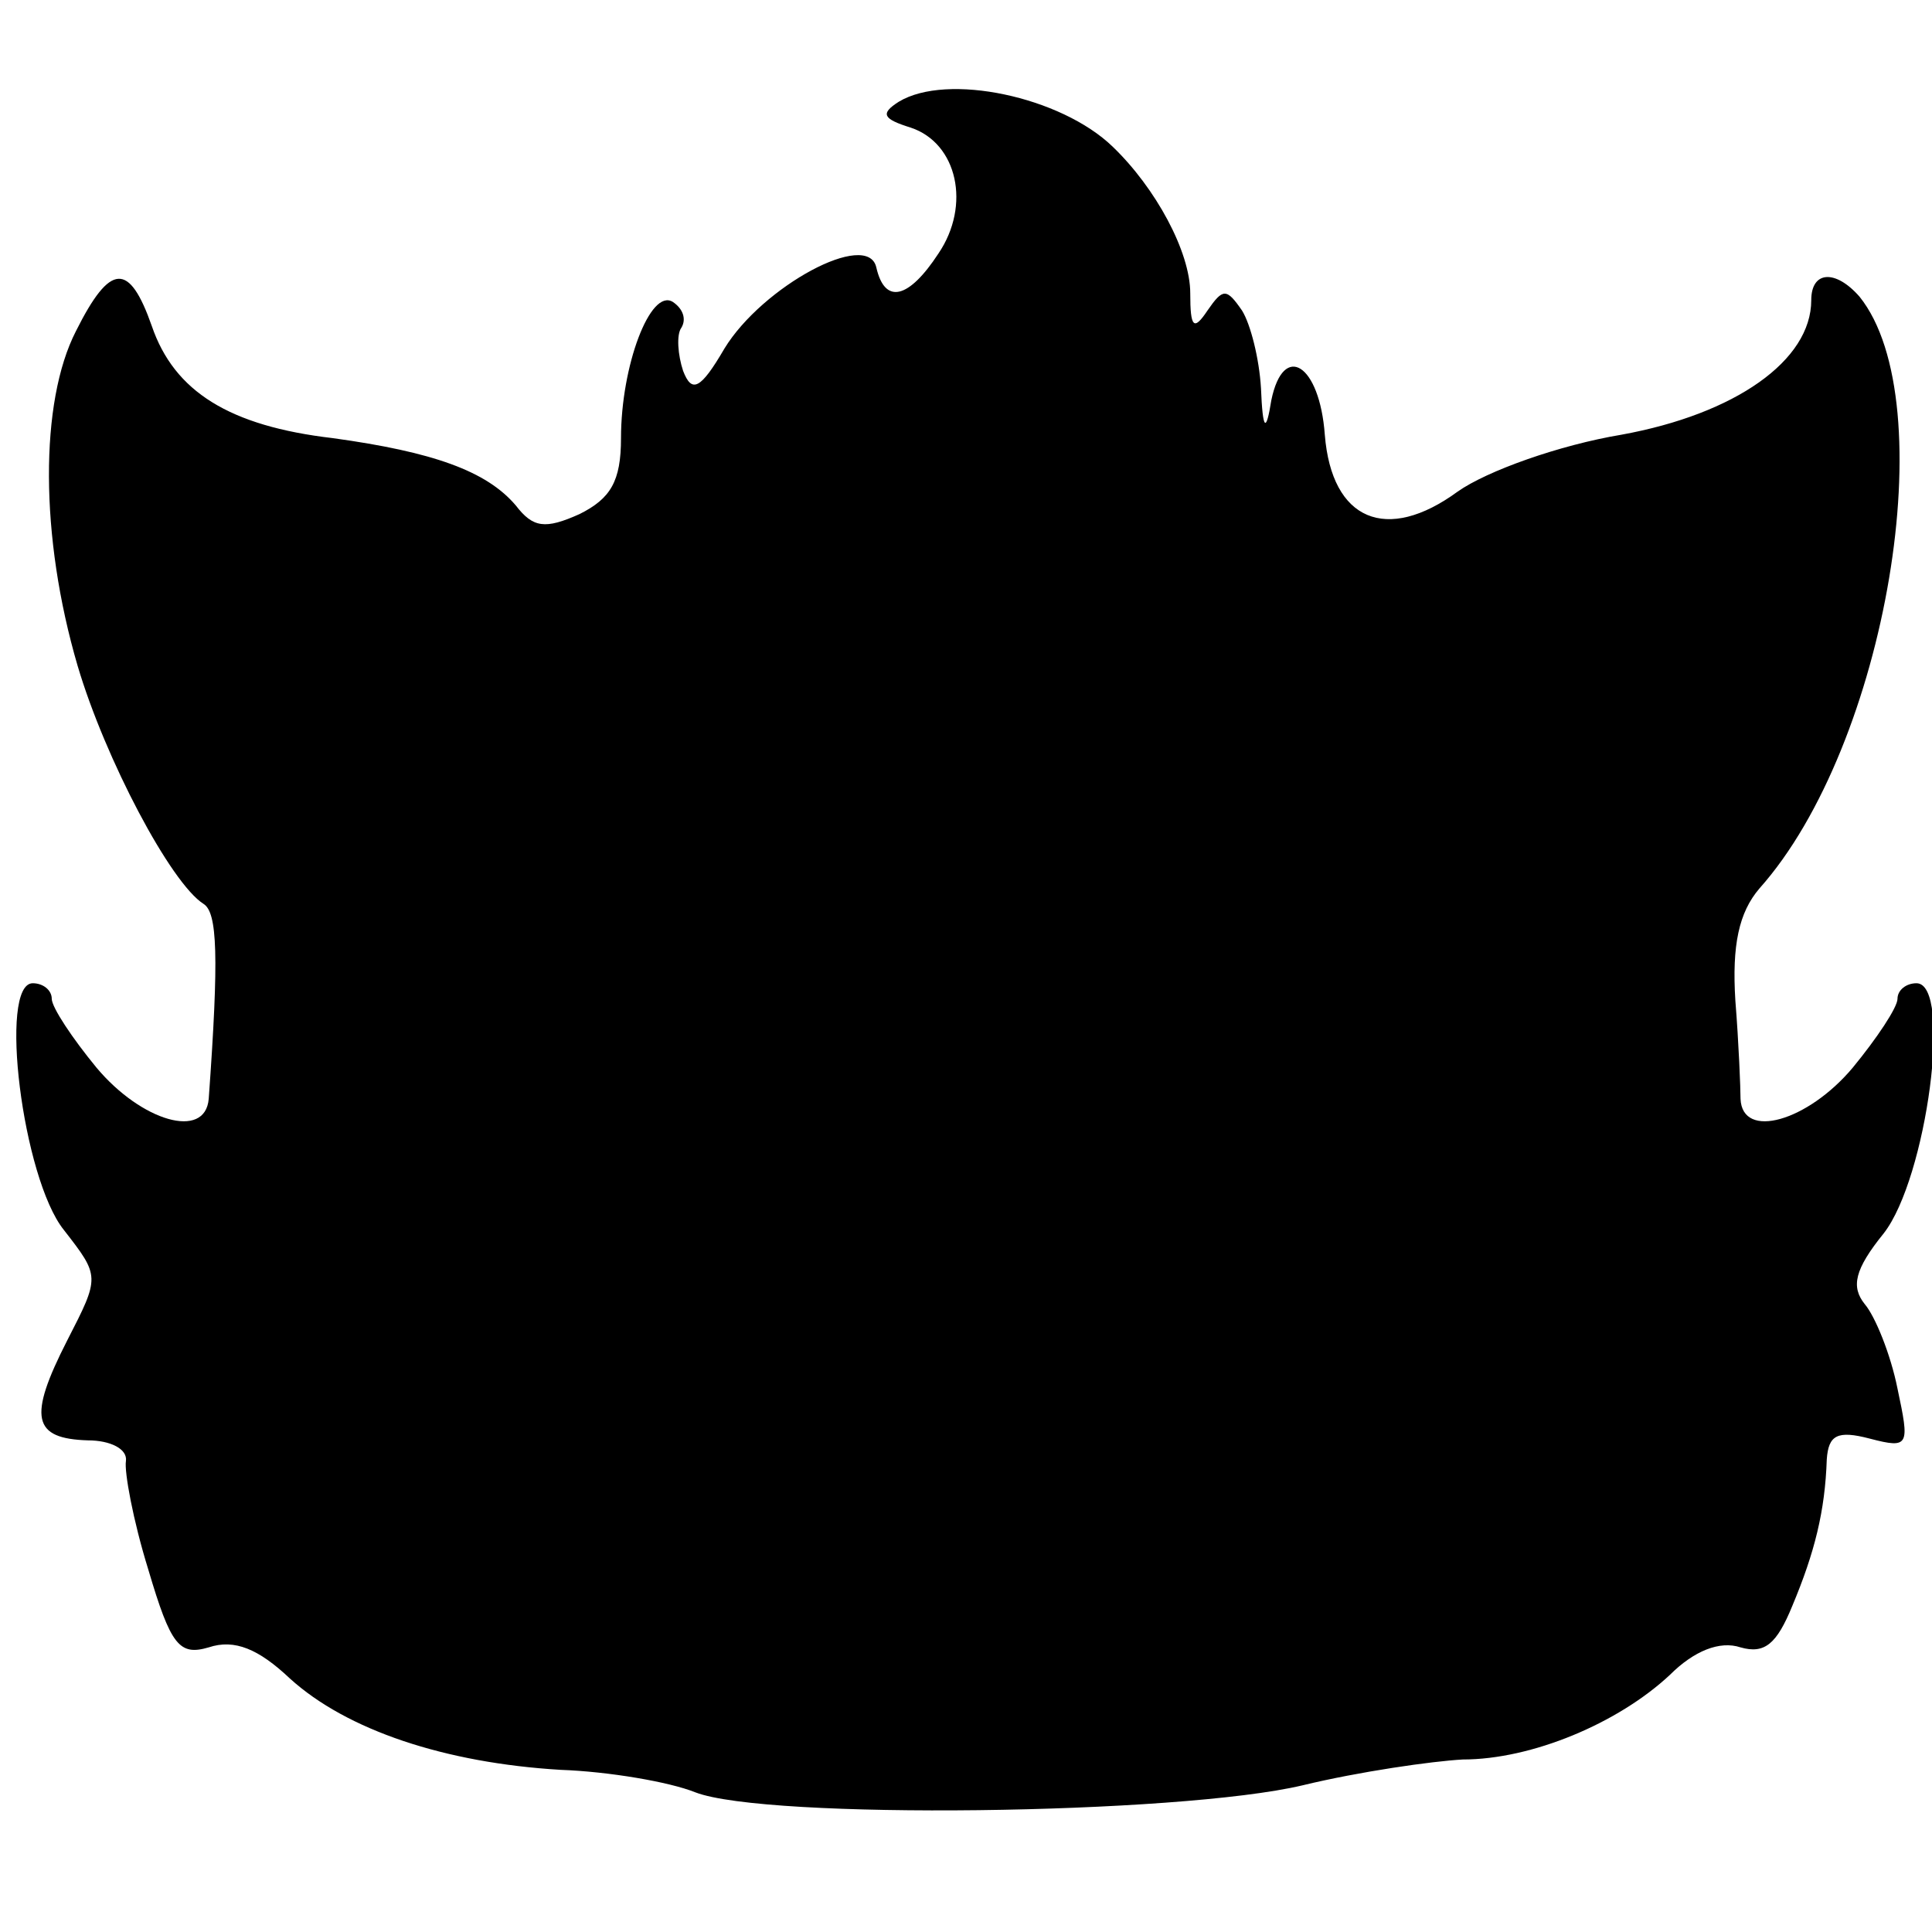 <?xml version="1.0" standalone="no"?>
<!DOCTYPE svg PUBLIC "-//W3C//DTD SVG 20010904//EN"
 "http://www.w3.org/TR/2001/REC-SVG-20010904/DTD/svg10.dtd">
<svg version="1.0" xmlns="http://www.w3.org/2000/svg"
 width="112pt" height="112pt" viewBox="0 0 112 112"
 preserveAspectRatio="xMidYMid meet">
<g transform="translate(0,112) scale(0.1,-0.1)"
fill="#000000" stroke="none">
<path d="M521 1061 c-11 -7 -9 -10 7 -15 27 -9 35 -45 16 -73 -17 -26 -31 -30
-36 -8 -5 22 -66 -11 -88 -47 -14 -24 -19 -26 -24 -13 -3 9 -4 21 -1 25 3 5 1
11 -5 15 -13 8 -30 -37 -30 -79 0 -25 -6 -35 -24 -44 -20 -9 -27 -8 -37 5 -17
20 -48 31 -106 39 -60 7 -92 27 -105 65 -13 37 -24 37 -44 -3 -21 -41 -21
-119 1 -194 16 -54 54 -126 73 -138 8 -5 9 -30 3 -113 -2 -24 -39 -13 -65 18
-14 17 -26 35 -26 40 0 5 -5 9 -11 9 -20 0 -6 -113 18 -143 21 -27 21 -27 2
-64 -23 -45 -20 -57 12 -58 13 0 23 -5 22 -12 -1 -6 4 -34 13 -63 13 -44 18
-50 35 -45 15 5 29 -1 47 -18 33 -30 90 -49 157 -53 28 -1 63 -7 78 -13 41
-16 280 -13 352 4 33 8 75 14 93 15 40 0 90 21 120 49 14 14 29 20 41 16 14
-4 21 2 30 24 13 31 19 55 20 85 1 14 6 17 25 12 23 -6 23 -4 16 29 -4 20 -13
42 -19 49 -8 10 -6 20 11 41 25 32 40 145 19 145 -6 0 -11 -4 -11 -9 0 -5 -12
-23 -26 -40 -26 -31 -64 -42 -65 -18 0 6 -1 32 -3 57 -2 32 2 51 14 65 74 83
107 282 58 343 -14 16 -28 15 -28 -2 0 -35 -44 -66 -110 -78 -36 -6 -78 -21
-95 -33 -41 -30 -73 -17 -77 33 -3 41 -24 54 -31 20 -3 -19 -5 -18 -6 7 -1 17
-6 37 -11 45 -9 13 -11 13 -20 0 -8 -12 -10 -10 -10 10 0 24 -20 61 -45 85
-30 29 -96 43 -124 26z"/>
</g>
</svg>
